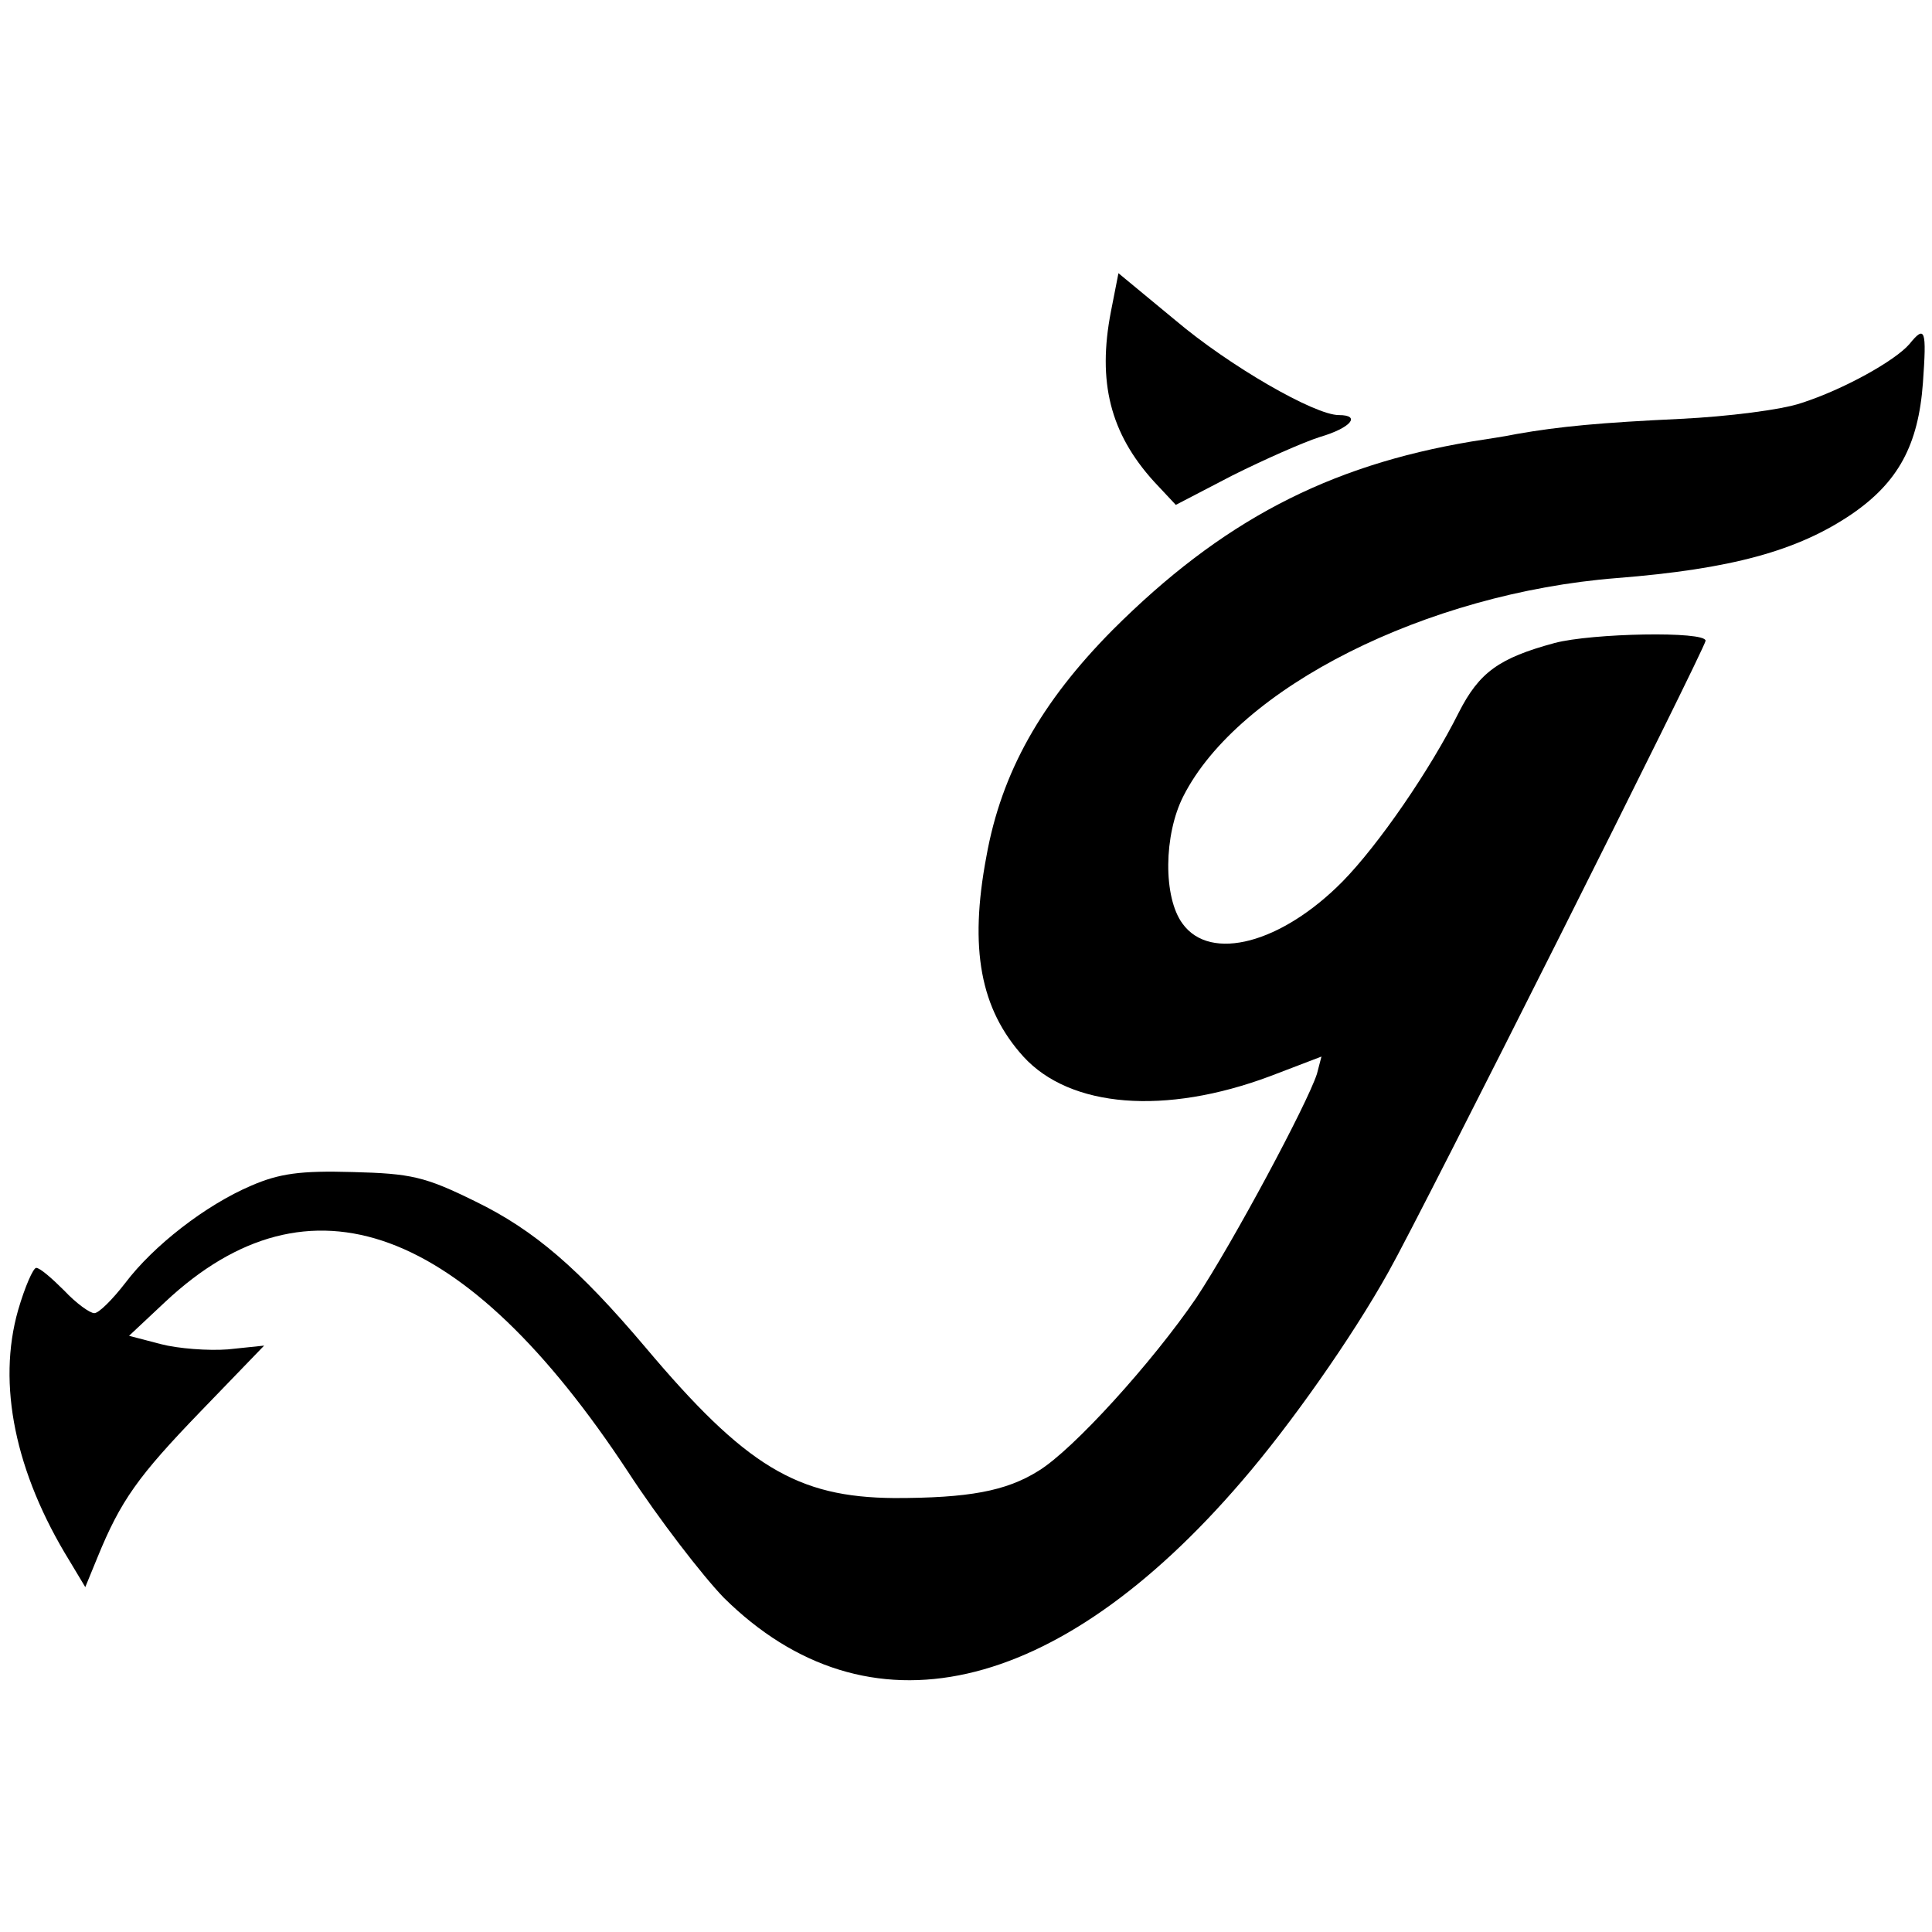 <?xml version="1.0" standalone="no"?>
<!DOCTYPE svg PUBLIC "-//W3C//DTD SVG 20010904//EN"
 "http://www.w3.org/TR/2001/REC-SVG-20010904/DTD/svg10.dtd">
<svg version="1.0" xmlns="http://www.w3.org/2000/svg"
 width="256pt" height="256pt" viewBox="0 0 256 256"
 preserveAspectRatio="xMidYMid meet">
<g transform="translate(0,256) scale(0.1,-0.1)"
fill="#000000" stroke="none">
<path d="M1472 2147 c-18 -93 -1 -161 57 -225 l29 -31 75 39 c42 21 94 44 116
51 41 12 55 29 25 29 -32 0 -145 65 -217 126 l-75 62 -10 -51z"/>
<path d="M2530 2104 c-19 -22 -87 -60 -143 -78 -26 -9 -98 -18 -160 -21 -106
-5 -160 -10 -217 -20 -14 -3 -41 -7 -60 -10 -191 -32 -332 -106 -476 -250 -94
-95 -147 -188 -167 -300 -23 -122 -8 -202 49 -265 62 -68 188 -78 327 -26 l68
26 -6 -23 c-13 -40 -111 -223 -160 -297 -58 -85 -163 -201 -209 -229 -43 -27
-93 -36 -191 -36 -129 1 -197 42 -330 200 -88 104 -147 155 -225 193 -67 33
-85 37 -163 39 -69 2 -97 -2 -134 -18 -61 -26 -130 -80 -167 -129 -17 -22 -35
-40 -41 -40 -6 0 -24 13 -40 30 -16 16 -32 30 -37 30 -4 0 -15 -25 -24 -56
-28 -98 -4 -215 68 -332 l21 -35 16 39 c31 76 54 108 137 194 l84 87 -48 -5
c-26 -2 -66 1 -89 7 l-42 11 48 45 c191 179 397 103 613 -225 41 -63 99 -138
127 -167 190 -188 441 -132 687 155 63 73 145 189 194 277 43 76 420 827 420
836 0 13 -151 10 -200 -3 -74 -20 -100 -39 -127 -92 -38 -76 -106 -175 -154
-224 -81 -82 -175 -107 -212 -56 -26 35 -25 118 1 169 73 144 322 269 574 289
152 12 240 36 312 85 61 42 88 91 94 174 5 70 3 77 -18 51z"/>
</g>
</svg>
